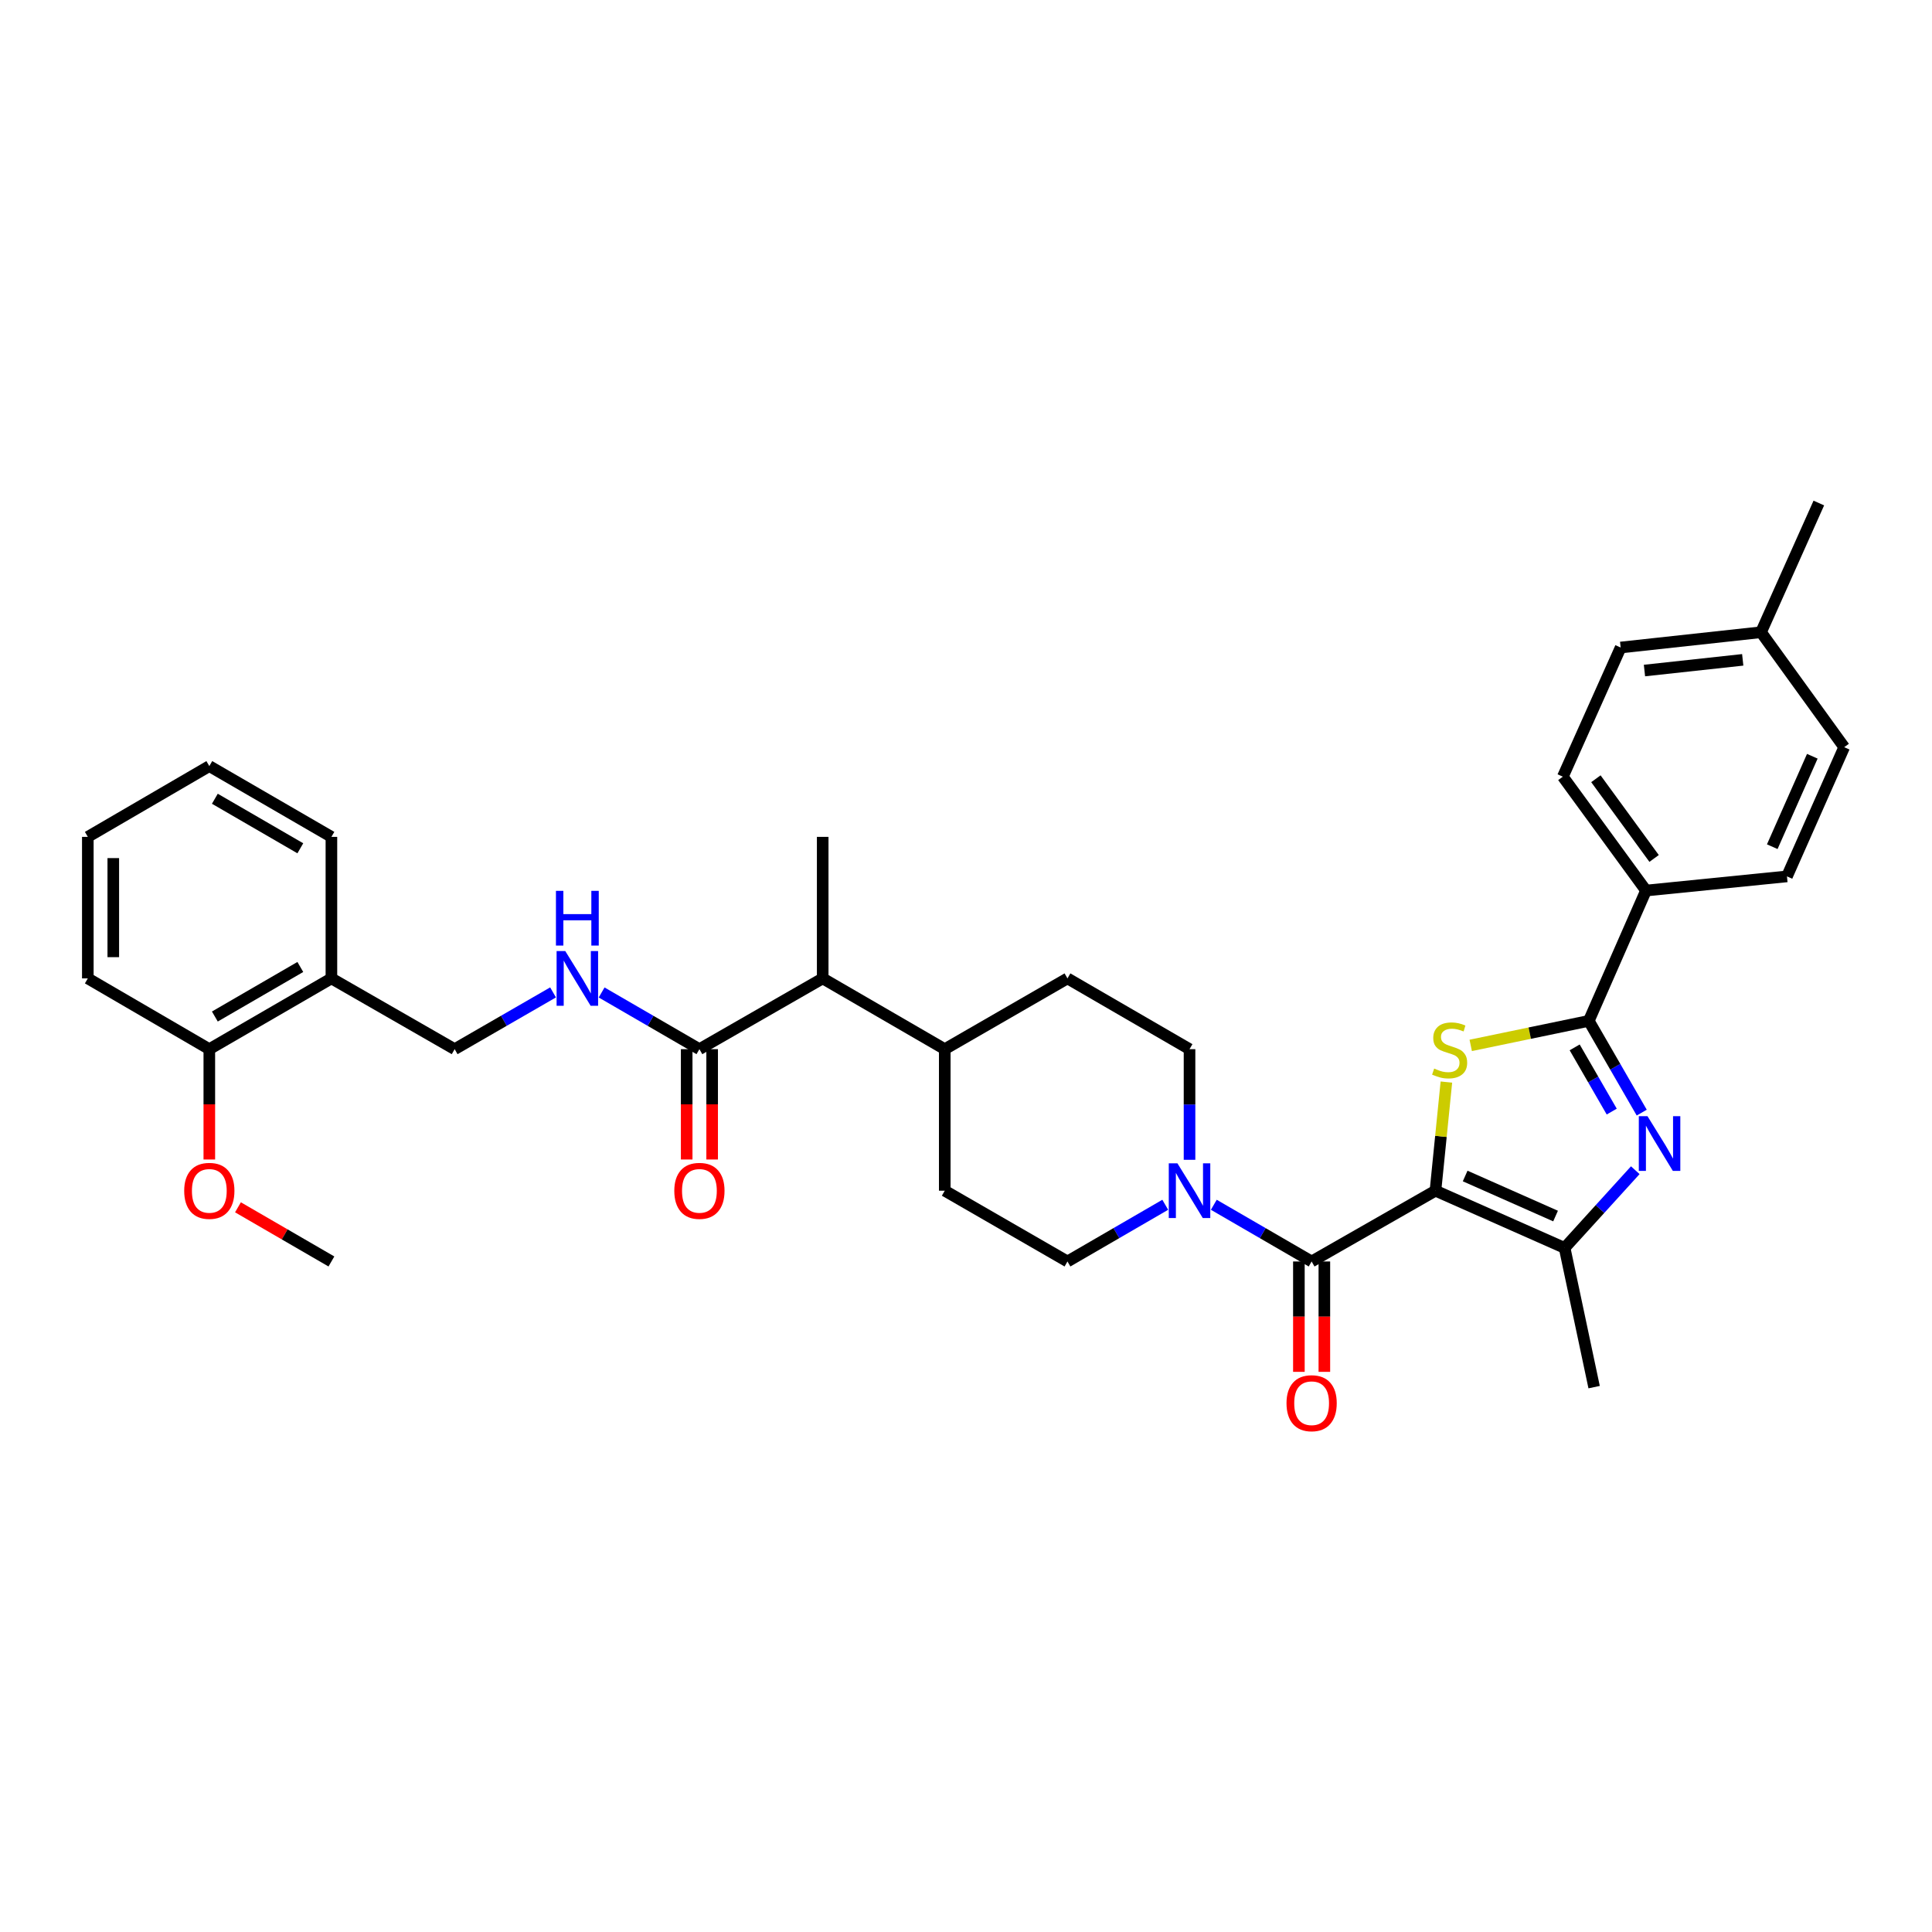 <?xml version='1.0' encoding='iso-8859-1'?>
<svg version='1.1' baseProfile='full'
              xmlns='http://www.w3.org/2000/svg'
                      xmlns:rdkit='http://www.rdkit.org/xml'
                      xmlns:xlink='http://www.w3.org/1999/xlink'
                  xml:space='preserve'
width='1000px' height='1000px' viewBox='0 0 1000 1000'>
<!-- END OF HEADER -->
<rect style='opacity:1.0;fill:#FFFFFF;stroke:none' width='1000' height='1000' x='0' y='0'> </rect>
<path class='bond-0' d='M 742.996,616.305 L 745.822,588.19' style='fill:none;fill-rule:evenodd;stroke:#000000;stroke-width:6px;stroke-linecap:butt;stroke-linejoin:miter;stroke-opacity:1' />
<path class='bond-0' d='M 745.822,588.19 L 748.648,560.075' style='fill:none;fill-rule:evenodd;stroke:#CCCC00;stroke-width:6px;stroke-linecap:butt;stroke-linejoin:miter;stroke-opacity:1' />
<path class='bond-3' d='M 742.996,616.305 L 678.893,652.938' style='fill:none;fill-rule:evenodd;stroke:#000000;stroke-width:6px;stroke-linecap:butt;stroke-linejoin:miter;stroke-opacity:1' />
<path class='bond-4' d='M 742.996,616.305 L 809.846,645.922' style='fill:none;fill-rule:evenodd;stroke:#000000;stroke-width:6px;stroke-linecap:butt;stroke-linejoin:miter;stroke-opacity:1' />
<path class='bond-4' d='M 758.364,608.695 L 805.158,629.427' style='fill:none;fill-rule:evenodd;stroke:#000000;stroke-width:6px;stroke-linecap:butt;stroke-linejoin:miter;stroke-opacity:1' />
<path class='bond-2' d='M 761.246,541.095 L 791.801,534.751' style='fill:none;fill-rule:evenodd;stroke:#CCCC00;stroke-width:6px;stroke-linecap:butt;stroke-linejoin:miter;stroke-opacity:1' />
<path class='bond-2' d='M 791.801,534.751 L 822.355,528.407' style='fill:none;fill-rule:evenodd;stroke:#000000;stroke-width:6px;stroke-linecap:butt;stroke-linejoin:miter;stroke-opacity:1' />
<path class='bond-1' d='M 846.421,605.7 L 828.134,625.811' style='fill:none;fill-rule:evenodd;stroke:#0000FF;stroke-width:6px;stroke-linecap:butt;stroke-linejoin:miter;stroke-opacity:1' />
<path class='bond-1' d='M 828.134,625.811 L 809.846,645.922' style='fill:none;fill-rule:evenodd;stroke:#000000;stroke-width:6px;stroke-linecap:butt;stroke-linejoin:miter;stroke-opacity:1' />
<path class='bond-34' d='M 849.758,575.889 L 836.056,552.148' style='fill:none;fill-rule:evenodd;stroke:#0000FF;stroke-width:6px;stroke-linecap:butt;stroke-linejoin:miter;stroke-opacity:1' />
<path class='bond-34' d='M 836.056,552.148 L 822.355,528.407' style='fill:none;fill-rule:evenodd;stroke:#000000;stroke-width:6px;stroke-linecap:butt;stroke-linejoin:miter;stroke-opacity:1' />
<path class='bond-34' d='M 834.23,575.356 L 824.639,558.738' style='fill:none;fill-rule:evenodd;stroke:#0000FF;stroke-width:6px;stroke-linecap:butt;stroke-linejoin:miter;stroke-opacity:1' />
<path class='bond-34' d='M 824.639,558.738 L 815.048,542.119' style='fill:none;fill-rule:evenodd;stroke:#000000;stroke-width:6px;stroke-linecap:butt;stroke-linejoin:miter;stroke-opacity:1' />
<path class='bond-8' d='M 822.355,528.407 L 851.971,460.95' style='fill:none;fill-rule:evenodd;stroke:#000000;stroke-width:6px;stroke-linecap:butt;stroke-linejoin:miter;stroke-opacity:1' />
<path class='bond-5' d='M 678.893,652.938 L 653.579,638.264' style='fill:none;fill-rule:evenodd;stroke:#000000;stroke-width:6px;stroke-linecap:butt;stroke-linejoin:miter;stroke-opacity:1' />
<path class='bond-5' d='M 653.579,638.264 L 628.264,623.589' style='fill:none;fill-rule:evenodd;stroke:#0000FF;stroke-width:6px;stroke-linecap:butt;stroke-linejoin:miter;stroke-opacity:1' />
<path class='bond-11' d='M 672.302,652.938 L 672.302,681.502' style='fill:none;fill-rule:evenodd;stroke:#000000;stroke-width:6px;stroke-linecap:butt;stroke-linejoin:miter;stroke-opacity:1' />
<path class='bond-11' d='M 672.302,681.502 L 672.302,710.065' style='fill:none;fill-rule:evenodd;stroke:#FF0000;stroke-width:6px;stroke-linecap:butt;stroke-linejoin:miter;stroke-opacity:1' />
<path class='bond-11' d='M 685.484,652.938 L 685.484,681.502' style='fill:none;fill-rule:evenodd;stroke:#000000;stroke-width:6px;stroke-linecap:butt;stroke-linejoin:miter;stroke-opacity:1' />
<path class='bond-11' d='M 685.484,681.502 L 685.484,710.065' style='fill:none;fill-rule:evenodd;stroke:#FF0000;stroke-width:6px;stroke-linecap:butt;stroke-linejoin:miter;stroke-opacity:1' />
<path class='bond-24' d='M 809.846,645.922 L 825.116,717.978' style='fill:none;fill-rule:evenodd;stroke:#000000;stroke-width:6px;stroke-linecap:butt;stroke-linejoin:miter;stroke-opacity:1' />
<path class='bond-12' d='M 615.698,600.314 L 615.698,571.681' style='fill:none;fill-rule:evenodd;stroke:#0000FF;stroke-width:6px;stroke-linecap:butt;stroke-linejoin:miter;stroke-opacity:1' />
<path class='bond-12' d='M 615.698,571.681 L 615.698,543.047' style='fill:none;fill-rule:evenodd;stroke:#000000;stroke-width:6px;stroke-linecap:butt;stroke-linejoin:miter;stroke-opacity:1' />
<path class='bond-13' d='M 603.132,623.591 L 577.825,638.264' style='fill:none;fill-rule:evenodd;stroke:#0000FF;stroke-width:6px;stroke-linecap:butt;stroke-linejoin:miter;stroke-opacity:1' />
<path class='bond-13' d='M 577.825,638.264 L 552.517,652.938' style='fill:none;fill-rule:evenodd;stroke:#000000;stroke-width:6px;stroke-linecap:butt;stroke-linejoin:miter;stroke-opacity:1' />
<path class='bond-6' d='M 362.016,543.047 L 425.827,506.415' style='fill:none;fill-rule:evenodd;stroke:#000000;stroke-width:6px;stroke-linecap:butt;stroke-linejoin:miter;stroke-opacity:1' />
<path class='bond-7' d='M 362.016,543.047 L 336.709,528.374' style='fill:none;fill-rule:evenodd;stroke:#000000;stroke-width:6px;stroke-linecap:butt;stroke-linejoin:miter;stroke-opacity:1' />
<path class='bond-7' d='M 336.709,528.374 L 311.402,513.701' style='fill:none;fill-rule:evenodd;stroke:#0000FF;stroke-width:6px;stroke-linecap:butt;stroke-linejoin:miter;stroke-opacity:1' />
<path class='bond-16' d='M 355.425,543.047 L 355.425,571.601' style='fill:none;fill-rule:evenodd;stroke:#000000;stroke-width:6px;stroke-linecap:butt;stroke-linejoin:miter;stroke-opacity:1' />
<path class='bond-16' d='M 355.425,571.601 L 355.425,600.154' style='fill:none;fill-rule:evenodd;stroke:#FF0000;stroke-width:6px;stroke-linecap:butt;stroke-linejoin:miter;stroke-opacity:1' />
<path class='bond-16' d='M 368.608,543.047 L 368.608,571.601' style='fill:none;fill-rule:evenodd;stroke:#000000;stroke-width:6px;stroke-linecap:butt;stroke-linejoin:miter;stroke-opacity:1' />
<path class='bond-16' d='M 368.608,571.601 L 368.608,600.154' style='fill:none;fill-rule:evenodd;stroke:#FF0000;stroke-width:6px;stroke-linecap:butt;stroke-linejoin:miter;stroke-opacity:1' />
<path class='bond-14' d='M 286.263,513.667 L 260.794,528.357' style='fill:none;fill-rule:evenodd;stroke:#0000FF;stroke-width:6px;stroke-linecap:butt;stroke-linejoin:miter;stroke-opacity:1' />
<path class='bond-14' d='M 260.794,528.357 L 235.326,543.047' style='fill:none;fill-rule:evenodd;stroke:#000000;stroke-width:6px;stroke-linecap:butt;stroke-linejoin:miter;stroke-opacity:1' />
<path class='bond-20' d='M 851.971,460.95 L 808.931,402.01' style='fill:none;fill-rule:evenodd;stroke:#000000;stroke-width:6px;stroke-linecap:butt;stroke-linejoin:miter;stroke-opacity:1' />
<path class='bond-20' d='M 856.161,444.335 L 826.033,403.077' style='fill:none;fill-rule:evenodd;stroke:#000000;stroke-width:6px;stroke-linecap:butt;stroke-linejoin:miter;stroke-opacity:1' />
<path class='bond-21' d='M 851.971,460.95 L 924.929,453.619' style='fill:none;fill-rule:evenodd;stroke:#000000;stroke-width:6px;stroke-linecap:butt;stroke-linejoin:miter;stroke-opacity:1' />
<path class='bond-9' d='M 171.537,506.415 L 235.326,543.047' style='fill:none;fill-rule:evenodd;stroke:#000000;stroke-width:6px;stroke-linecap:butt;stroke-linejoin:miter;stroke-opacity:1' />
<path class='bond-17' d='M 171.537,506.415 L 108.342,543.047' style='fill:none;fill-rule:evenodd;stroke:#000000;stroke-width:6px;stroke-linecap:butt;stroke-linejoin:miter;stroke-opacity:1' />
<path class='bond-17' d='M 155.447,500.505 L 111.21,526.148' style='fill:none;fill-rule:evenodd;stroke:#000000;stroke-width:6px;stroke-linecap:butt;stroke-linejoin:miter;stroke-opacity:1' />
<path class='bond-27' d='M 171.537,506.415 L 171.537,433.164' style='fill:none;fill-rule:evenodd;stroke:#000000;stroke-width:6px;stroke-linecap:butt;stroke-linejoin:miter;stroke-opacity:1' />
<path class='bond-10' d='M 425.827,506.415 L 489.007,543.047' style='fill:none;fill-rule:evenodd;stroke:#000000;stroke-width:6px;stroke-linecap:butt;stroke-linejoin:miter;stroke-opacity:1' />
<path class='bond-28' d='M 425.827,506.415 L 425.827,433.164' style='fill:none;fill-rule:evenodd;stroke:#000000;stroke-width:6px;stroke-linecap:butt;stroke-linejoin:miter;stroke-opacity:1' />
<path class='bond-18' d='M 615.698,543.047 L 552.517,506.415' style='fill:none;fill-rule:evenodd;stroke:#000000;stroke-width:6px;stroke-linecap:butt;stroke-linejoin:miter;stroke-opacity:1' />
<path class='bond-19' d='M 552.517,652.938 L 489.007,616.305' style='fill:none;fill-rule:evenodd;stroke:#000000;stroke-width:6px;stroke-linecap:butt;stroke-linejoin:miter;stroke-opacity:1' />
<path class='bond-15' d='M 489.007,543.047 L 489.007,616.305' style='fill:none;fill-rule:evenodd;stroke:#000000;stroke-width:6px;stroke-linecap:butt;stroke-linejoin:miter;stroke-opacity:1' />
<path class='bond-35' d='M 489.007,543.047 L 552.517,506.415' style='fill:none;fill-rule:evenodd;stroke:#000000;stroke-width:6px;stroke-linecap:butt;stroke-linejoin:miter;stroke-opacity:1' />
<path class='bond-26' d='M 108.342,543.047 L 108.342,571.601' style='fill:none;fill-rule:evenodd;stroke:#000000;stroke-width:6px;stroke-linecap:butt;stroke-linejoin:miter;stroke-opacity:1' />
<path class='bond-26' d='M 108.342,571.601 L 108.342,600.154' style='fill:none;fill-rule:evenodd;stroke:#FF0000;stroke-width:6px;stroke-linecap:butt;stroke-linejoin:miter;stroke-opacity:1' />
<path class='bond-29' d='M 108.342,543.047 L 45.455,506.415' style='fill:none;fill-rule:evenodd;stroke:#000000;stroke-width:6px;stroke-linecap:butt;stroke-linejoin:miter;stroke-opacity:1' />
<path class='bond-23' d='M 808.931,402.01 L 838.848,335.153' style='fill:none;fill-rule:evenodd;stroke:#000000;stroke-width:6px;stroke-linecap:butt;stroke-linejoin:miter;stroke-opacity:1' />
<path class='bond-22' d='M 924.929,453.619 L 954.545,386.74' style='fill:none;fill-rule:evenodd;stroke:#000000;stroke-width:6px;stroke-linecap:butt;stroke-linejoin:miter;stroke-opacity:1' />
<path class='bond-22' d='M 917.318,438.249 L 938.05,391.434' style='fill:none;fill-rule:evenodd;stroke:#000000;stroke-width:6px;stroke-linecap:butt;stroke-linejoin:miter;stroke-opacity:1' />
<path class='bond-25' d='M 954.545,386.74 L 911.505,327.243' style='fill:none;fill-rule:evenodd;stroke:#000000;stroke-width:6px;stroke-linecap:butt;stroke-linejoin:miter;stroke-opacity:1' />
<path class='bond-36' d='M 838.848,335.153 L 911.505,327.243' style='fill:none;fill-rule:evenodd;stroke:#000000;stroke-width:6px;stroke-linecap:butt;stroke-linejoin:miter;stroke-opacity:1' />
<path class='bond-36' d='M 851.173,347.071 L 902.033,341.535' style='fill:none;fill-rule:evenodd;stroke:#000000;stroke-width:6px;stroke-linecap:butt;stroke-linejoin:miter;stroke-opacity:1' />
<path class='bond-30' d='M 911.505,327.243 L 941.422,260.364' style='fill:none;fill-rule:evenodd;stroke:#000000;stroke-width:6px;stroke-linecap:butt;stroke-linejoin:miter;stroke-opacity:1' />
<path class='bond-31' d='M 123.168,624.899 L 147.353,638.919' style='fill:none;fill-rule:evenodd;stroke:#FF0000;stroke-width:6px;stroke-linecap:butt;stroke-linejoin:miter;stroke-opacity:1' />
<path class='bond-31' d='M 147.353,638.919 L 171.537,652.938' style='fill:none;fill-rule:evenodd;stroke:#000000;stroke-width:6px;stroke-linecap:butt;stroke-linejoin:miter;stroke-opacity:1' />
<path class='bond-32' d='M 171.537,433.164 L 108.342,396.532' style='fill:none;fill-rule:evenodd;stroke:#000000;stroke-width:6px;stroke-linecap:butt;stroke-linejoin:miter;stroke-opacity:1' />
<path class='bond-32' d='M 155.447,439.074 L 111.21,413.431' style='fill:none;fill-rule:evenodd;stroke:#000000;stroke-width:6px;stroke-linecap:butt;stroke-linejoin:miter;stroke-opacity:1' />
<path class='bond-37' d='M 45.455,506.415 L 45.455,433.164' style='fill:none;fill-rule:evenodd;stroke:#000000;stroke-width:6px;stroke-linecap:butt;stroke-linejoin:miter;stroke-opacity:1' />
<path class='bond-37' d='M 58.637,495.427 L 58.637,444.152' style='fill:none;fill-rule:evenodd;stroke:#000000;stroke-width:6px;stroke-linecap:butt;stroke-linejoin:miter;stroke-opacity:1' />
<path class='bond-33' d='M 108.342,396.532 L 45.455,433.164' style='fill:none;fill-rule:evenodd;stroke:#000000;stroke-width:6px;stroke-linecap:butt;stroke-linejoin:miter;stroke-opacity:1' />
<path  class='atom-1' d='M 742.327 553.082
Q 742.647 553.202, 743.967 553.762
Q 745.287 554.322, 746.727 554.682
Q 748.207 555.002, 749.647 555.002
Q 752.327 555.002, 753.887 553.722
Q 755.447 552.402, 755.447 550.122
Q 755.447 548.562, 754.647 547.602
Q 753.887 546.642, 752.687 546.122
Q 751.487 545.602, 749.487 545.002
Q 746.967 544.242, 745.447 543.522
Q 743.967 542.802, 742.887 541.282
Q 741.847 539.762, 741.847 537.202
Q 741.847 533.642, 744.247 531.442
Q 746.687 529.242, 751.487 529.242
Q 754.767 529.242, 758.487 530.802
L 757.567 533.882
Q 754.167 532.482, 751.607 532.482
Q 748.847 532.482, 747.327 533.642
Q 745.807 534.762, 745.847 536.722
Q 745.847 538.242, 746.607 539.162
Q 747.407 540.082, 748.527 540.602
Q 749.687 541.122, 751.607 541.722
Q 754.167 542.522, 755.687 543.322
Q 757.207 544.122, 758.287 545.762
Q 759.407 547.362, 759.407 550.122
Q 759.407 554.042, 756.767 556.162
Q 754.167 558.242, 749.807 558.242
Q 747.287 558.242, 745.367 557.682
Q 743.487 557.162, 741.247 556.242
L 742.327 553.082
' fill='#CCCC00'/>
<path  class='atom-2' d='M 852.727 577.721
L 862.007 592.721
Q 862.927 594.201, 864.407 596.881
Q 865.887 599.561, 865.967 599.721
L 865.967 577.721
L 869.727 577.721
L 869.727 606.041
L 865.847 606.041
L 855.887 589.641
Q 854.727 587.721, 853.487 585.521
Q 852.287 583.321, 851.927 582.641
L 851.927 606.041
L 848.247 606.041
L 848.247 577.721
L 852.727 577.721
' fill='#0000FF'/>
<path  class='atom-6' d='M 609.438 602.145
L 618.718 617.145
Q 619.638 618.625, 621.118 621.305
Q 622.598 623.985, 622.678 624.145
L 622.678 602.145
L 626.438 602.145
L 626.438 630.465
L 622.558 630.465
L 612.598 614.065
Q 611.438 612.145, 610.198 609.945
Q 608.998 607.745, 608.638 607.065
L 608.638 630.465
L 604.958 630.465
L 604.958 602.145
L 609.438 602.145
' fill='#0000FF'/>
<path  class='atom-8' d='M 292.576 492.255
L 301.856 507.255
Q 302.776 508.735, 304.256 511.415
Q 305.736 514.095, 305.816 514.255
L 305.816 492.255
L 309.576 492.255
L 309.576 520.575
L 305.696 520.575
L 295.736 504.175
Q 294.576 502.255, 293.336 500.055
Q 292.136 497.855, 291.776 497.175
L 291.776 520.575
L 288.096 520.575
L 288.096 492.255
L 292.576 492.255
' fill='#0000FF'/>
<path  class='atom-8' d='M 287.756 461.103
L 291.596 461.103
L 291.596 473.143
L 306.076 473.143
L 306.076 461.103
L 309.916 461.103
L 309.916 489.423
L 306.076 489.423
L 306.076 476.343
L 291.596 476.343
L 291.596 489.423
L 287.756 489.423
L 287.756 461.103
' fill='#0000FF'/>
<path  class='atom-12' d='M 665.893 726.297
Q 665.893 719.497, 669.253 715.697
Q 672.613 711.897, 678.893 711.897
Q 685.173 711.897, 688.533 715.697
Q 691.893 719.497, 691.893 726.297
Q 691.893 733.177, 688.493 737.097
Q 685.093 740.977, 678.893 740.977
Q 672.653 740.977, 669.253 737.097
Q 665.893 733.217, 665.893 726.297
M 678.893 737.777
Q 683.213 737.777, 685.533 734.897
Q 687.893 731.977, 687.893 726.297
Q 687.893 720.737, 685.533 717.937
Q 683.213 715.097, 678.893 715.097
Q 674.573 715.097, 672.213 717.897
Q 669.893 720.697, 669.893 726.297
Q 669.893 732.017, 672.213 734.897
Q 674.573 737.777, 678.893 737.777
' fill='#FF0000'/>
<path  class='atom-17' d='M 349.016 616.385
Q 349.016 609.585, 352.376 605.785
Q 355.736 601.985, 362.016 601.985
Q 368.296 601.985, 371.656 605.785
Q 375.016 609.585, 375.016 616.385
Q 375.016 623.265, 371.616 627.185
Q 368.216 631.065, 362.016 631.065
Q 355.776 631.065, 352.376 627.185
Q 349.016 623.305, 349.016 616.385
M 362.016 627.865
Q 366.336 627.865, 368.656 624.985
Q 371.016 622.065, 371.016 616.385
Q 371.016 610.825, 368.656 608.025
Q 366.336 605.185, 362.016 605.185
Q 357.696 605.185, 355.336 607.985
Q 353.016 610.785, 353.016 616.385
Q 353.016 622.105, 355.336 624.985
Q 357.696 627.865, 362.016 627.865
' fill='#FF0000'/>
<path  class='atom-27' d='M 95.342 616.385
Q 95.342 609.585, 98.702 605.785
Q 102.062 601.985, 108.342 601.985
Q 114.622 601.985, 117.982 605.785
Q 121.342 609.585, 121.342 616.385
Q 121.342 623.265, 117.942 627.185
Q 114.542 631.065, 108.342 631.065
Q 102.102 631.065, 98.702 627.185
Q 95.342 623.305, 95.342 616.385
M 108.342 627.865
Q 112.662 627.865, 114.982 624.985
Q 117.342 622.065, 117.342 616.385
Q 117.342 610.825, 114.982 608.025
Q 112.662 605.185, 108.342 605.185
Q 104.022 605.185, 101.662 607.985
Q 99.342 610.785, 99.342 616.385
Q 99.342 622.105, 101.662 624.985
Q 104.022 627.865, 108.342 627.865
' fill='#FF0000'/>
</svg>
